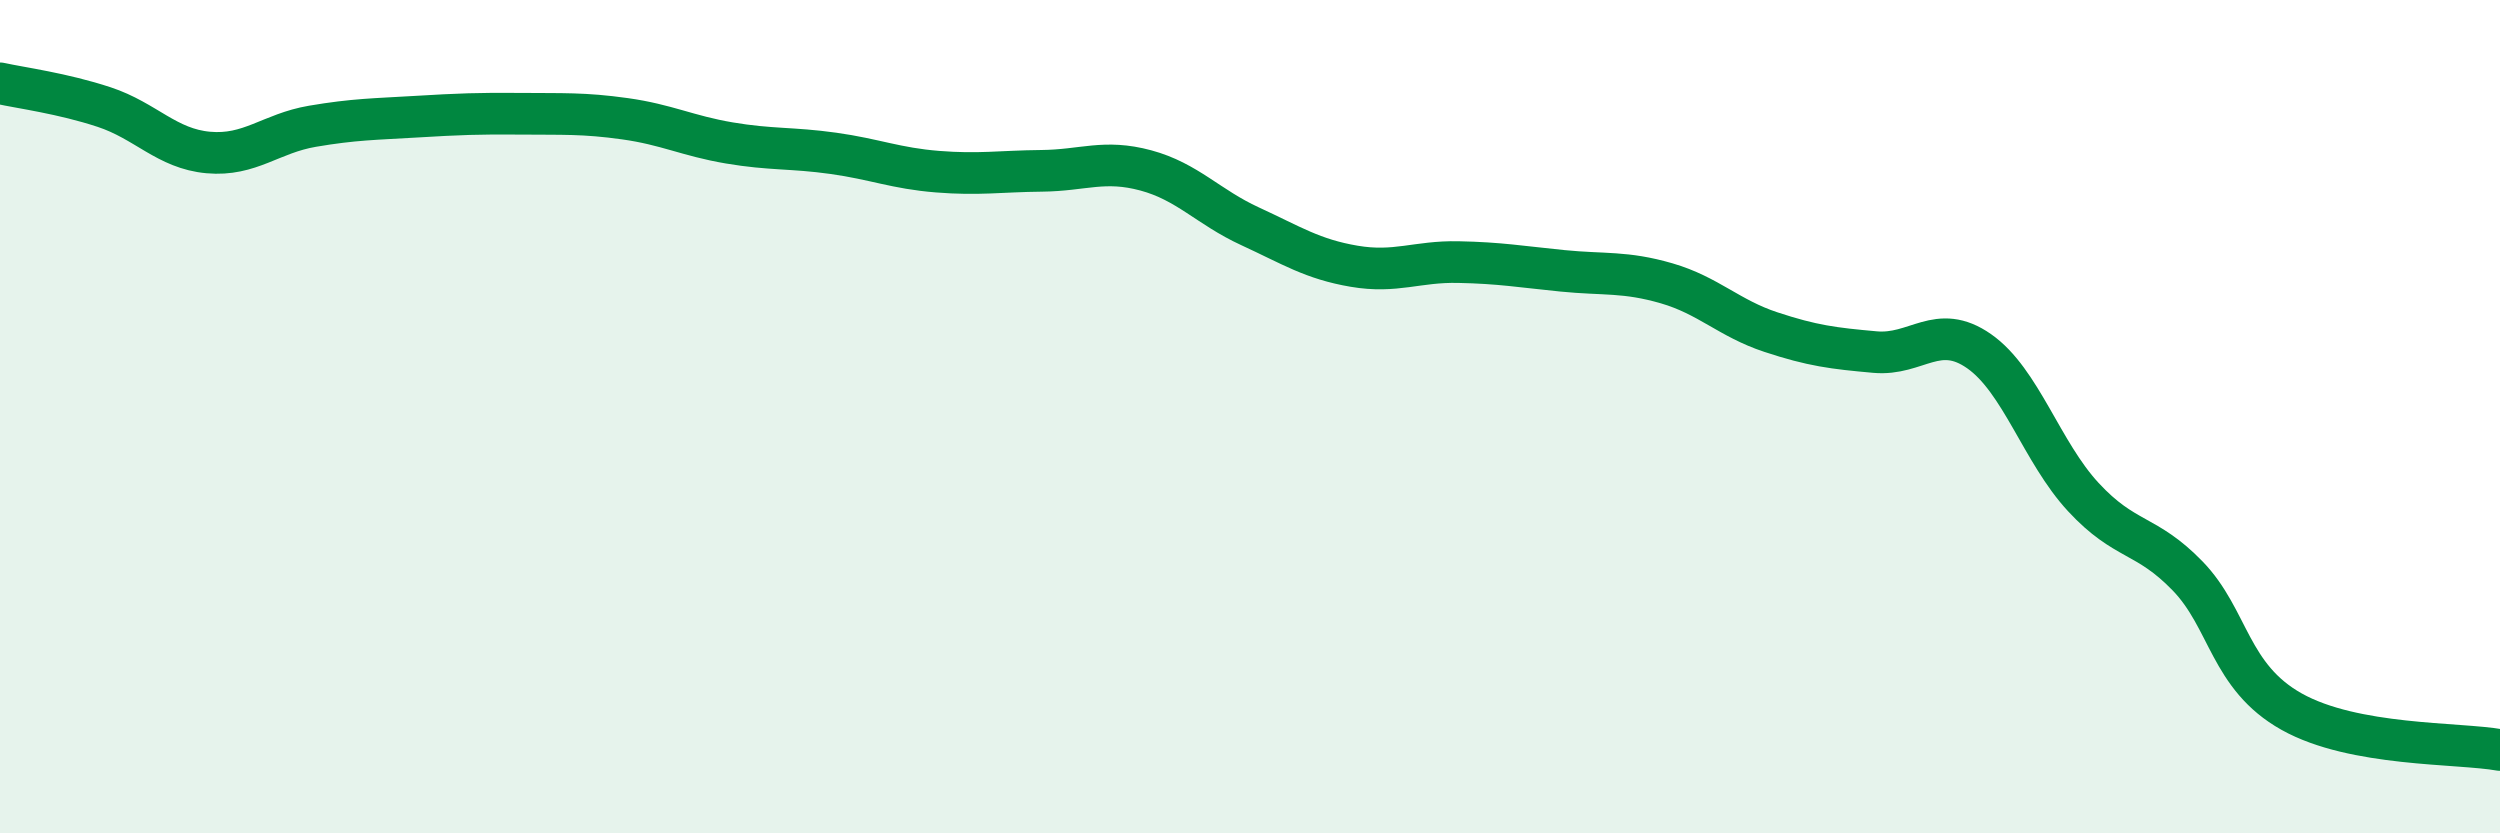 
    <svg width="60" height="20" viewBox="0 0 60 20" xmlns="http://www.w3.org/2000/svg">
      <path
        d="M 0,2 C 0.5,2.11 1.5,2.24 2.5,2.57 C 3.5,2.9 4,3.57 5,3.66 C 6,3.75 6.5,3.2 7.5,3.03 C 8.5,2.86 9,2.86 10,2.8 C 11,2.74 11.5,2.72 12.5,2.73 C 13.5,2.74 14,2.71 15,2.85 C 16,2.99 16.5,3.26 17.5,3.43 C 18.5,3.6 19,3.54 20,3.68 C 21,3.82 21.5,4.04 22.5,4.12 C 23.5,4.2 24,4.11 25,4.1 C 26,4.09 26.5,3.82 27.5,4.09 C 28.5,4.36 29,4.97 30,5.43 C 31,5.89 31.5,6.22 32.5,6.39 C 33.5,6.56 34,6.27 35,6.29 C 36,6.31 36.5,6.4 37.5,6.5 C 38.5,6.6 39,6.51 40,6.8 C 41,7.09 41.5,7.64 42.5,7.97 C 43.5,8.3 44,8.36 45,8.45 C 46,8.54 46.5,7.73 47.5,8.43 C 48.5,9.13 49,10.85 50,11.93 C 51,13.01 51.5,12.79 52.5,13.82 C 53.5,14.85 53.5,16.24 55,17.08 C 56.5,17.92 59,17.82 60,18L60 20L0 20Z"
        fill="#008740"
        opacity="0.1"
        stroke-linecap="round"
        stroke-linejoin="round"
      />
      <path
        d="M 0,2 C 0.5,2.11 1.5,2.24 2.5,2.57 C 3.5,2.9 4,3.57 5,3.66 C 6,3.75 6.5,3.2 7.5,3.03 C 8.5,2.86 9,2.86 10,2.8 C 11,2.74 11.5,2.72 12.5,2.73 C 13.5,2.74 14,2.71 15,2.85 C 16,2.99 16.5,3.26 17.5,3.43 C 18.5,3.6 19,3.54 20,3.68 C 21,3.82 21.5,4.04 22.5,4.12 C 23.5,4.2 24,4.11 25,4.1 C 26,4.09 26.5,3.82 27.5,4.09 C 28.5,4.36 29,4.97 30,5.43 C 31,5.89 31.5,6.22 32.5,6.39 C 33.5,6.56 34,6.27 35,6.29 C 36,6.31 36.5,6.4 37.5,6.5 C 38.5,6.6 39,6.51 40,6.8 C 41,7.09 41.5,7.64 42.5,7.97 C 43.5,8.3 44,8.36 45,8.45 C 46,8.54 46.5,7.73 47.5,8.43 C 48.5,9.13 49,10.85 50,11.93 C 51,13.01 51.5,12.79 52.5,13.82 C 53.5,14.85 53.5,16.24 55,17.08 C 56.5,17.92 59,17.82 60,18"
        stroke="#008740"
        stroke-width="1"
        fill="none"
        stroke-linecap="round"
        stroke-linejoin="round"
      />
    </svg>
  